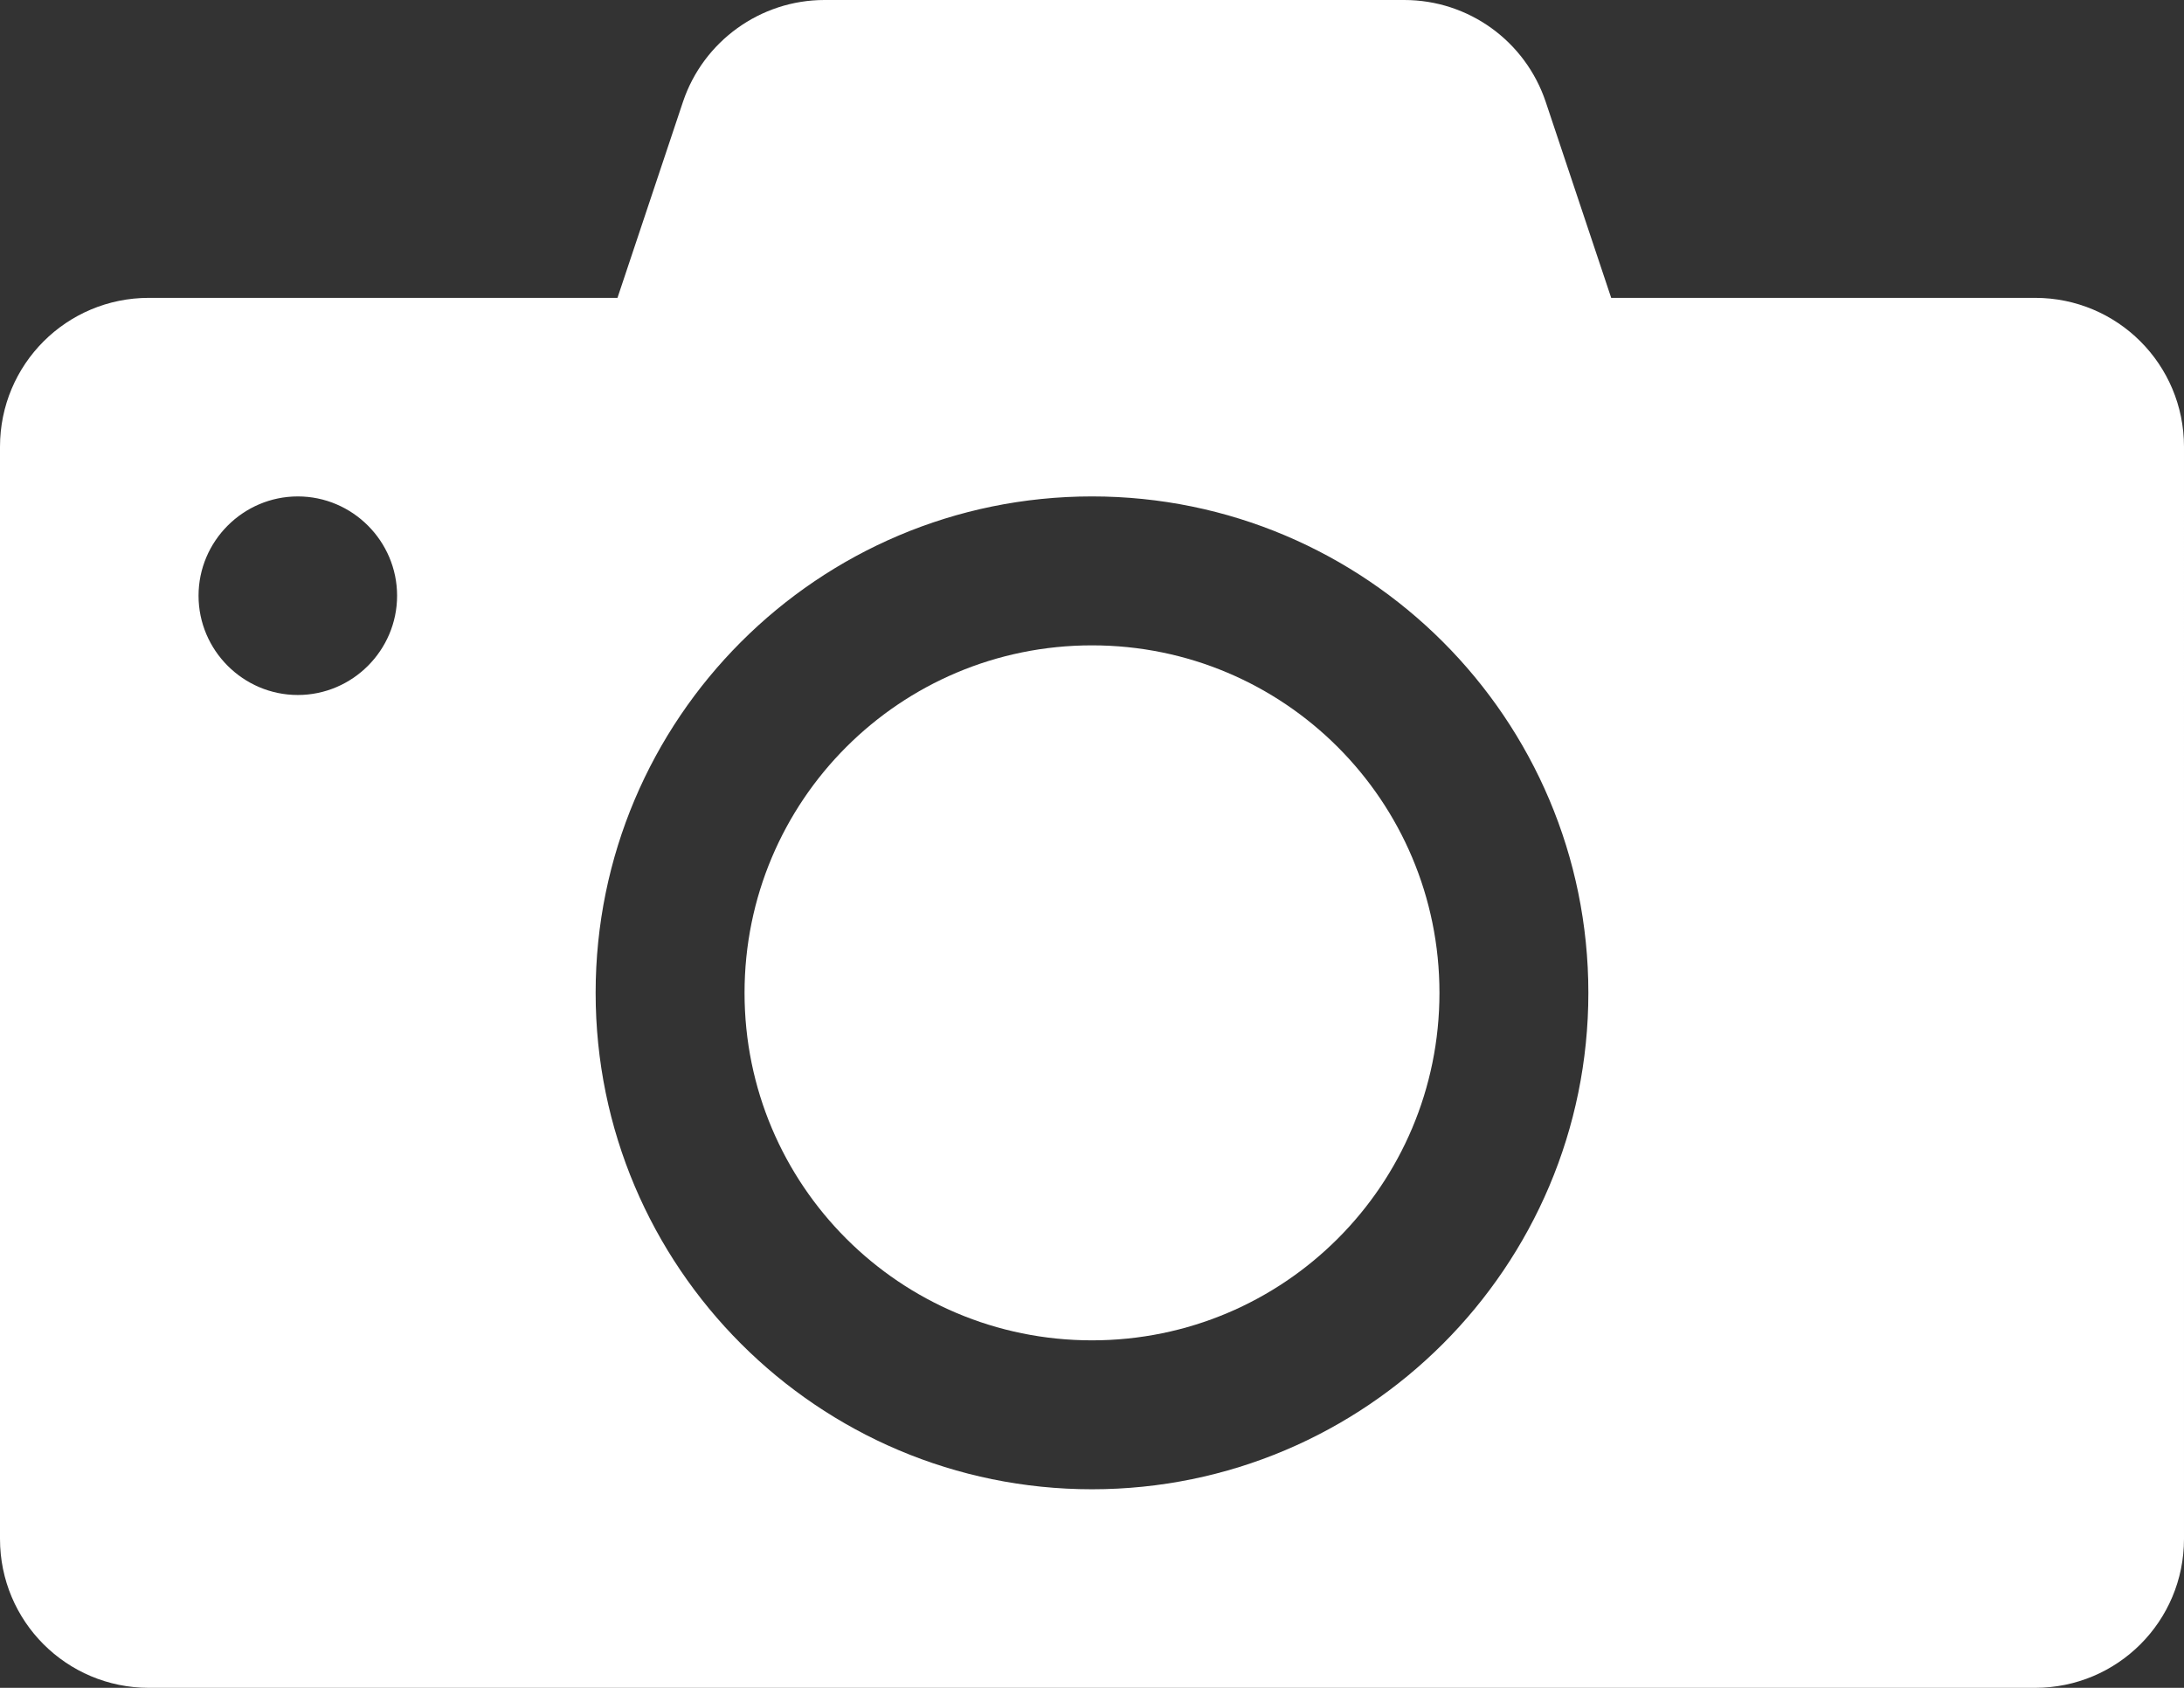<?xml version="1.0" encoding="UTF-8"?> <svg xmlns="http://www.w3.org/2000/svg" id="_Слой_2" data-name="Слой 2" viewBox="0 0 44 34"><rect x="0" y="0" width="44" height="34" fill="#333333" stroke="none"/> <defs> <style> .cls-1 { fill: #fff; fill-rule: evenodd; } </style> </defs> <g id="_Слой_11" data-name="Слой 11"> <path class="cls-1" d="m41,6h-8.54l-1.32-3.95c-.41-1.22-1.55-2.05-2.85-2.05h-11.68c-1.29,0-2.44.83-2.85,2.05l-1.32,3.95H3c-1.66,0-3,1.34-3,3v22c0,1.66,1.34,3,3,3h38c1.66,0,3-1.34,3-3V9c0-1.66-1.34-3-3-3ZM6,14c-1.1,0-2-.9-2-2s.9-2,2-2,2,.9,2,2-.9,2-2,2Zm16,16c-5.52,0-10-4.48-10-10s4.48-10,10-10,10,4.48,10,10-4.48,10-10,10Z"></path> <path class="cls-1" d="m22,13c-3.87,0-7,3.13-7,7s3.13,7,7,7,7-3.13,7-7-3.13-7-7-7Z"></path> </g> </svg> 
